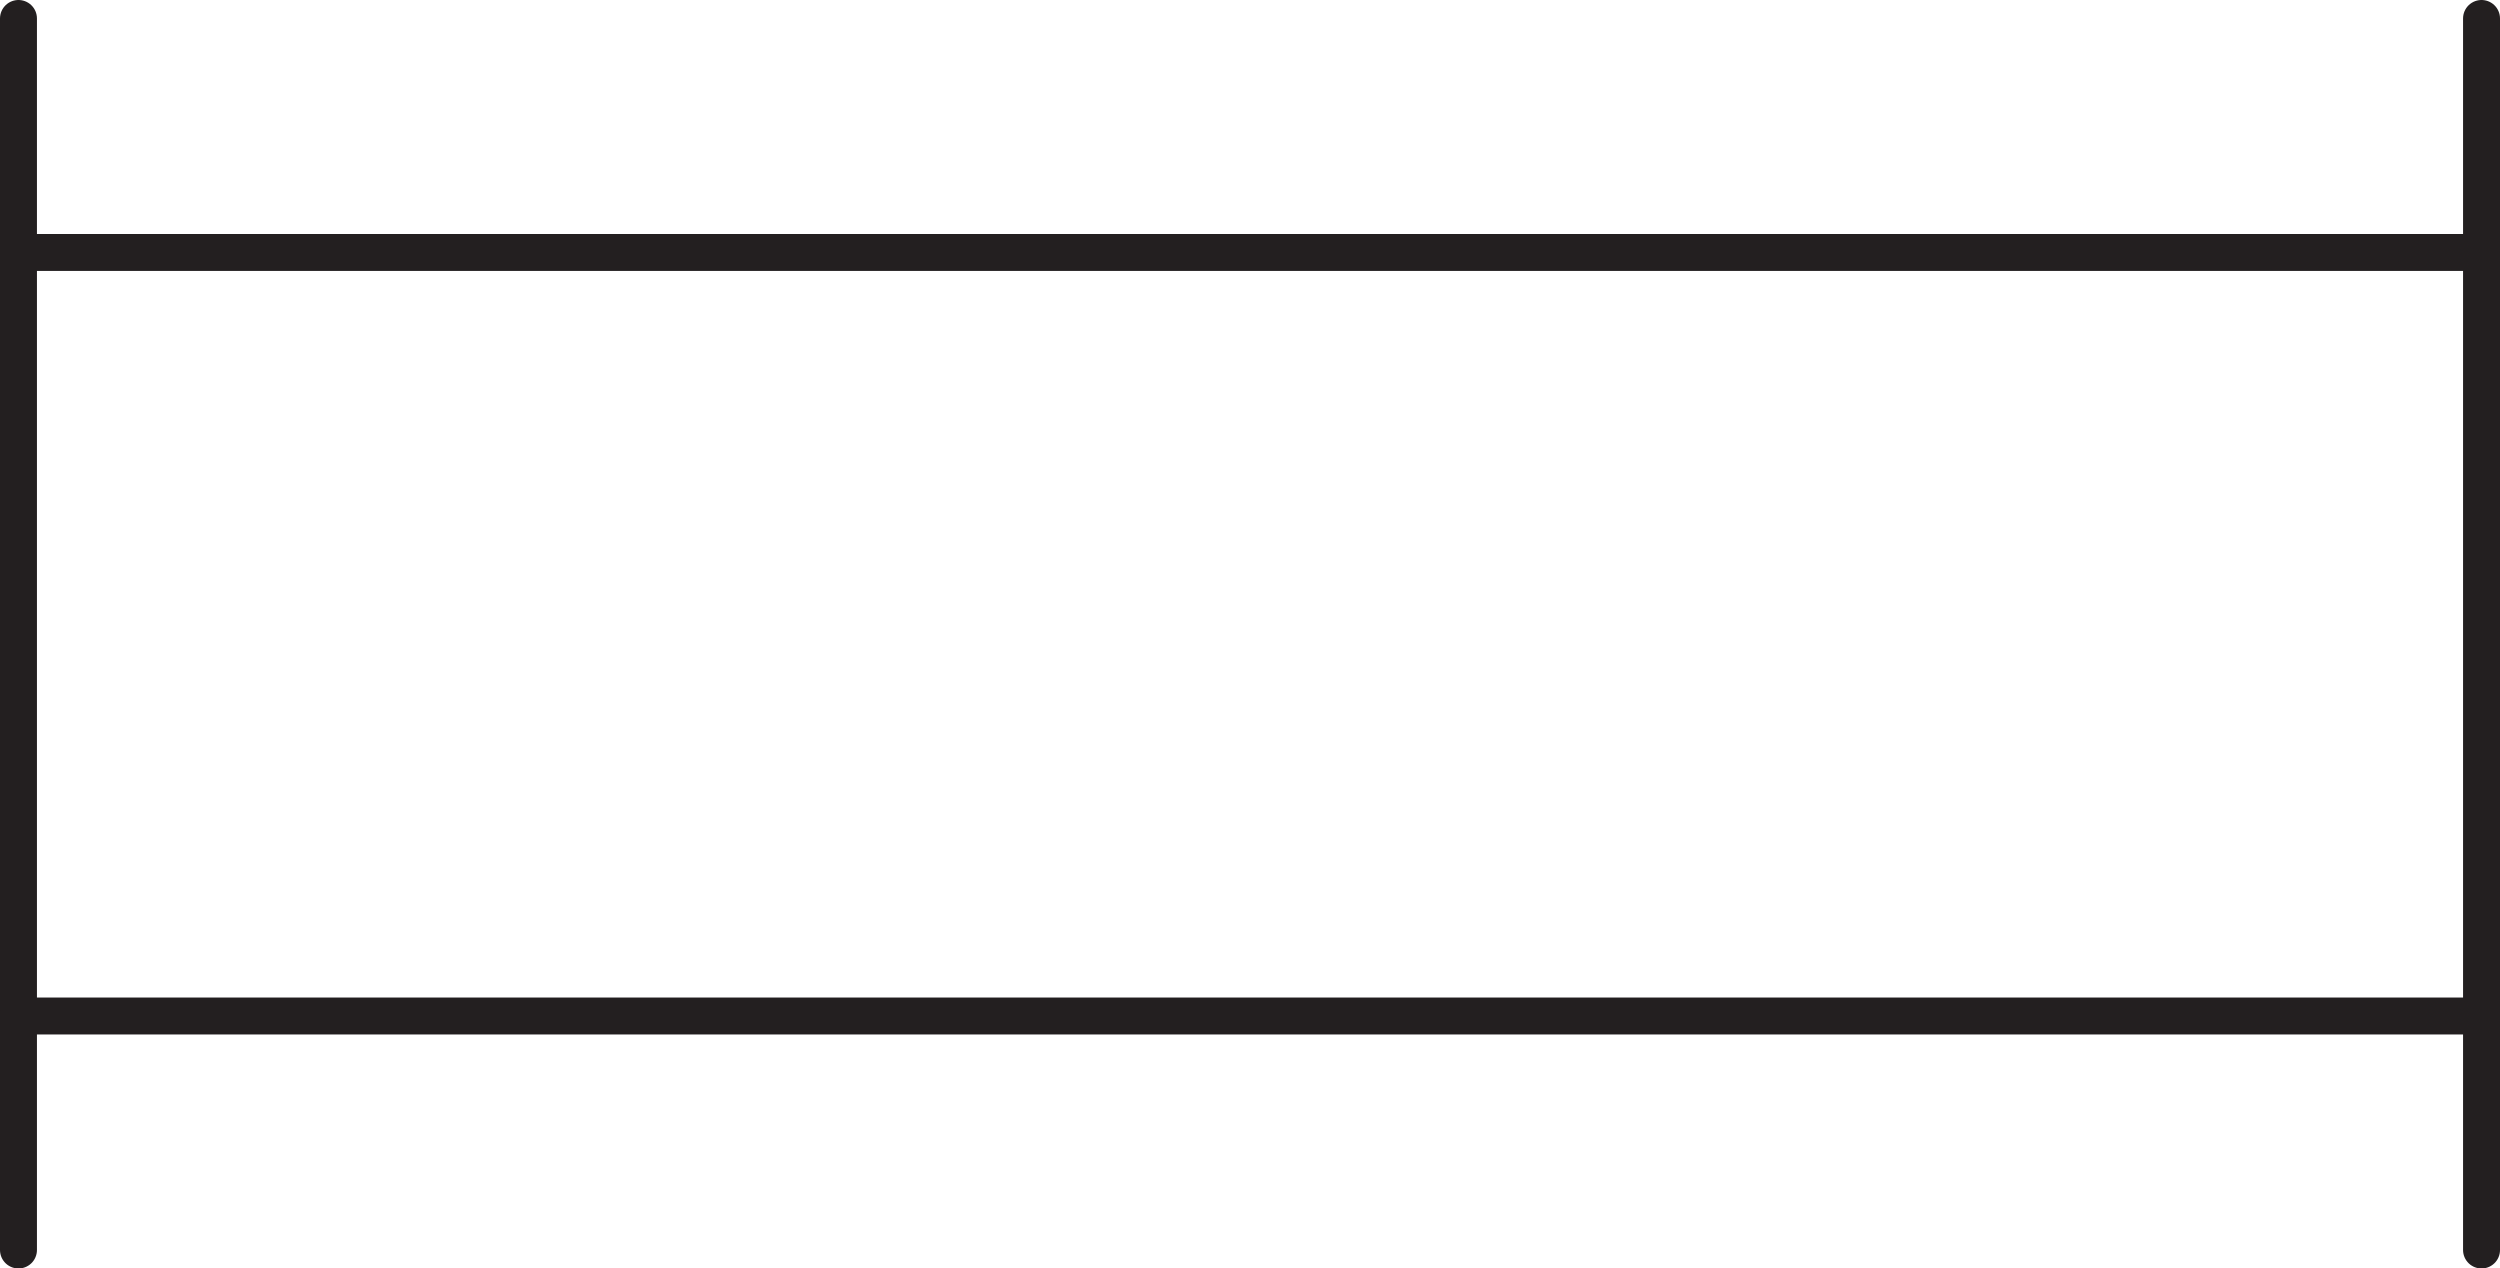 <svg xmlns="http://www.w3.org/2000/svg" width="203" height="103" viewBox="0 0 203 103">
  <defs>
    <style>
      .cls-1 {
        fill: none;
        stroke: #231f20;
        stroke-linecap: round;
        stroke-width: 3px;
      }
    </style>
  </defs>
  <title>VirsteikumsРесурс 7</title>
  <g id="Слой_2" data-name="Слой 2">
    <g id="Слой_1-2" data-name="Слой 1">
      <line class="cls-1" x1="1.5" y1="1.5" x2="1.5" y2="101.5"/>
      <line class="cls-1" x1="201.5" y1="1.5" x2="201.5" y2="101.5"/>
      <line class="cls-1" x1="1.5" y1="20.5" x2="201.5" y2="20.5"/>
      <line class="cls-1" x1="1.5" y1="82.5" x2="201.5" y2="82.5"/>
    </g>
  </g>
</svg>
